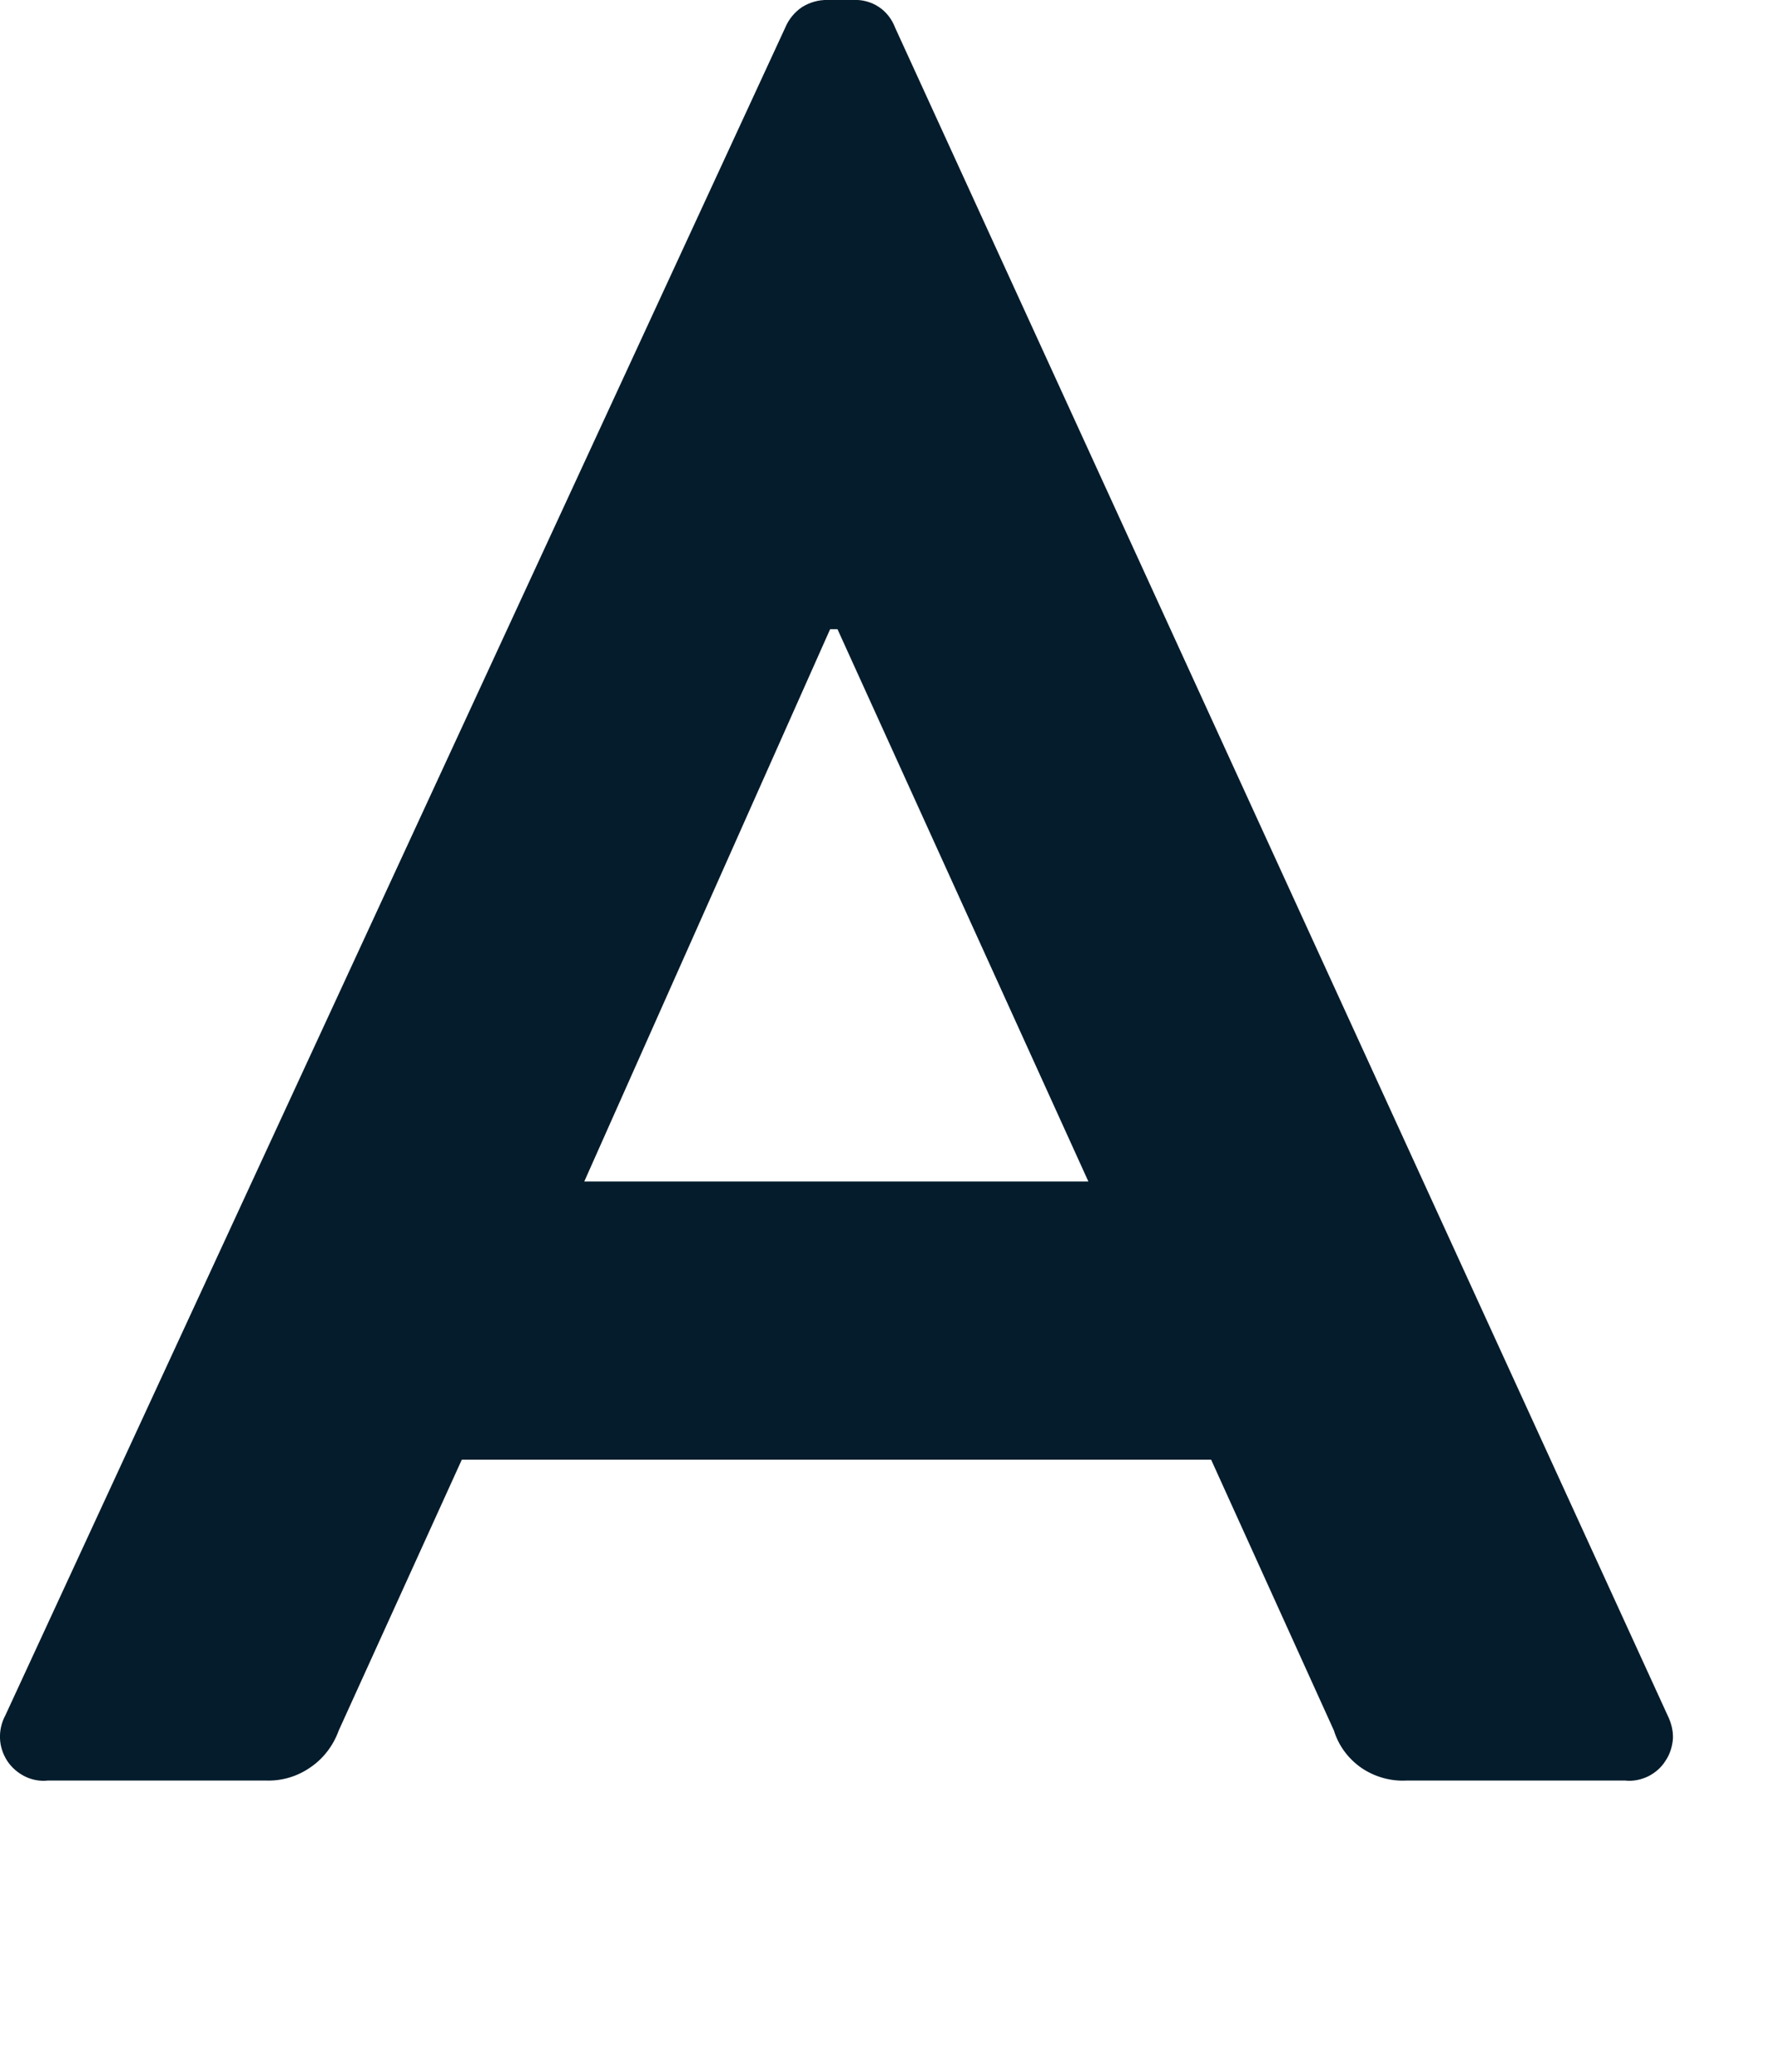 <?xml version="1.0" encoding="utf-8"?>
<svg xmlns="http://www.w3.org/2000/svg" fill="none" height="100%" overflow="visible" preserveAspectRatio="none" style="display: block;" viewBox="0 0 6 7" width="100%">
<path d="M0.018 5.796L2.654 0.094C2.666 0.065 2.686 0.041 2.711 0.024C2.737 0.008 2.767 -0.001 2.798 0H2.882C2.913 -0.002 2.944 0.006 2.97 0.023C2.996 0.04 3.015 0.065 3.026 0.094L5.637 5.796C5.649 5.82 5.656 5.847 5.655 5.874C5.653 5.901 5.645 5.927 5.63 5.949C5.616 5.972 5.595 5.99 5.571 6.002C5.546 6.014 5.519 6.019 5.493 6.016H4.755C4.701 6.019 4.648 6.004 4.603 5.974C4.558 5.943 4.525 5.899 4.509 5.847L4.094 4.932H1.561L1.145 5.847C1.127 5.897 1.094 5.941 1.05 5.971C1.006 6.002 0.953 6.018 0.899 6.016H0.162C0.135 6.019 0.108 6.014 0.084 6.002C0.06 5.99 0.039 5.972 0.024 5.949C0.01 5.927 0.001 5.901 0 5.874C-0.001 5.847 0.005 5.82 0.018 5.796ZM3.679 3.992L2.831 2.126H2.806L1.975 3.992H3.679Z" fill="#051C2C" id="Vector"/>
</svg>